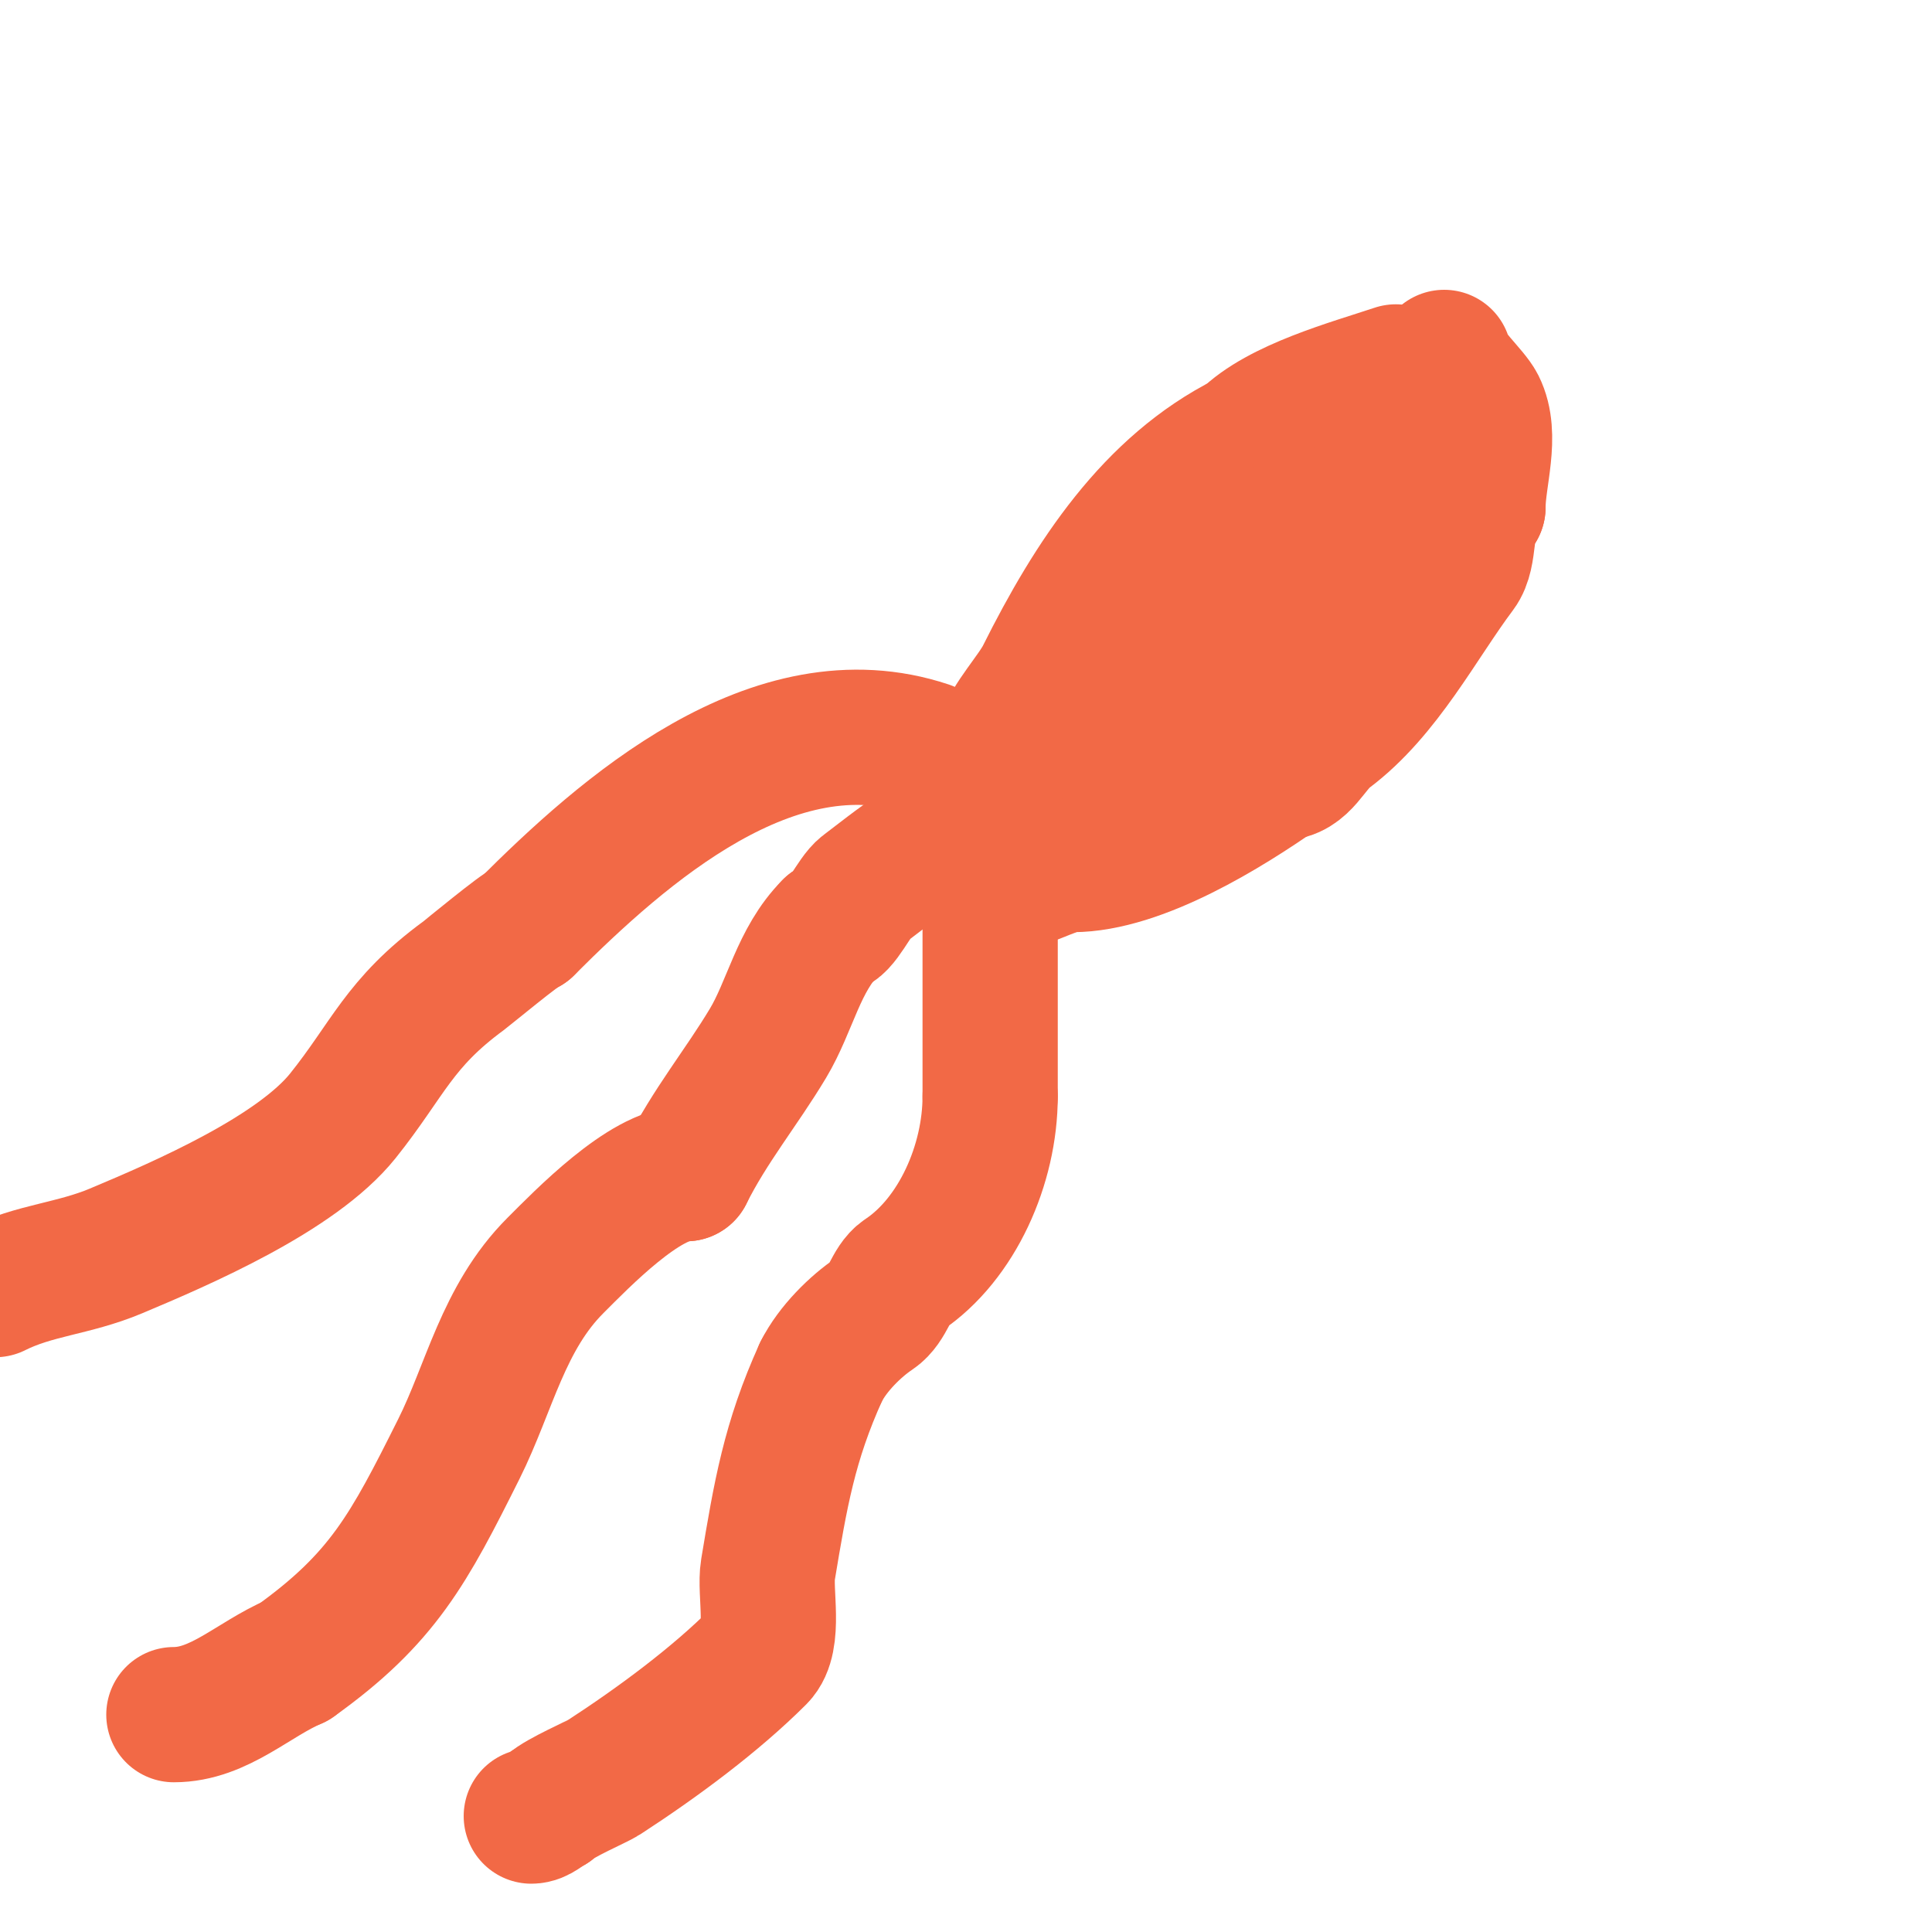 <svg viewBox='0 0 400 400' version='1.1' xmlns='http://www.w3.org/2000/svg' xmlns:xlink='http://www.w3.org/1999/xlink'><g fill='none' stroke='#f26946' stroke-width='28' stroke-linecap='round' stroke-linejoin='round'><path d='M289,77c-9.164,3.055 -24.074,7.074 -31,14'/><path d='M258,91c-19.4,9.7 -31.839,28.677 -42,49c-1.878,3.756 -7.071,9.286 -8,13c-0.922,3.688 -1.339,12.339 -4,15'/><path d='M204,168c-0.846,2.539 -0.835,4.669 -2,7'/><path d='M299,74c0,2.441 5.738,7.475 7,10c3.074,6.147 0,14.724 0,21'/><path d='M306,105c-2.964,2.964 -1.414,9.552 -4,13c-8.146,10.862 -15.413,25.31 -27,34c-3.76,2.82 -5.198,8 -10,8'/><path d='M265,160c-10.87,7.609 -29.162,19 -43,19c-5.116,0 -14,7.069 -14,1'/><path d='M208,180c0,-3.786 6.681,-13.098 8,-16c5.124,-11.273 11.557,-13.705 21,-20c4.85,-3.233 12.107,-14.107 17,-19'/><path d='M254,125c3.81,-3.81 6.842,-8.262 10,-13c2.893,-4.339 7.916,-5.916 11,-9c1.686,-1.686 3.818,-6.409 5,-7c2.272,-1.136 3.967,1.033 6,-1'/><path d='M286,95c2.828,-1.414 9,-6.162 9,-3c0,3.702 -9.089,12.452 -11,15c-7.649,10.199 -17.027,22.082 -21,34c-1.227,3.682 -6.067,7.134 -8,11'/><path d='M255,152c-1.875,1.406 -6.685,7.228 -9,8c-4.166,1.389 -10.667,3.667 -14,7c-0.902,0.902 -4.144,5.381 -6,6c-2.267,0.756 -12,2.686 -12,5'/><path d='M214,178l-1,0'/><path d='M213,178c-3.104,3.104 -8,6.453 -8,11'/><path d='M205,189c0,12.667 0,25.333 0,38'/><path d='M205,227c0,14.016 -6.804,29.536 -18,37c-2.497,1.665 -3.136,6.091 -6,8c-3.843,2.562 -8.63,7.259 -11,12'/><path d='M170,284c-6.597,14.513 -8.419,25.515 -11,41c-0.768,4.61 1.648,14.352 -2,18c-8.856,8.856 -20.651,17.623 -32,25c-1.312,0.853 -9.299,4.299 -11,6'/><path d='M114,374c-1.333,0.667 -2.509,2 -4,2'/><path d='M202,171c-7.001,0 -17.488,8.866 -23,13c-2.193,1.645 -4.792,8 -7,8'/><path d='M172,192c-6.701,6.701 -8.375,16.292 -13,24c-5.56,9.266 -12.035,17.069 -17,27'/><path d='M142,243c-8.448,0 -21.515,13.515 -27,19c-10.847,10.847 -13.658,25.316 -20,38c-10.333,20.666 -15.729,30.949 -34,44'/><path d='M61,344c-8.554,3.666 -15.628,11 -25,11'/><path d='M192,155c-31.845,-10.615 -62.933,16.933 -83,37'/><path d='M109,192c-0.827,0 -12.434,9.585 -13,10c-13.443,9.858 -15.637,17.297 -25,29c-9.589,11.986 -33.129,22.183 -47,28c-8.843,3.708 -16.868,3.934 -25,8'/></g>
</svg>